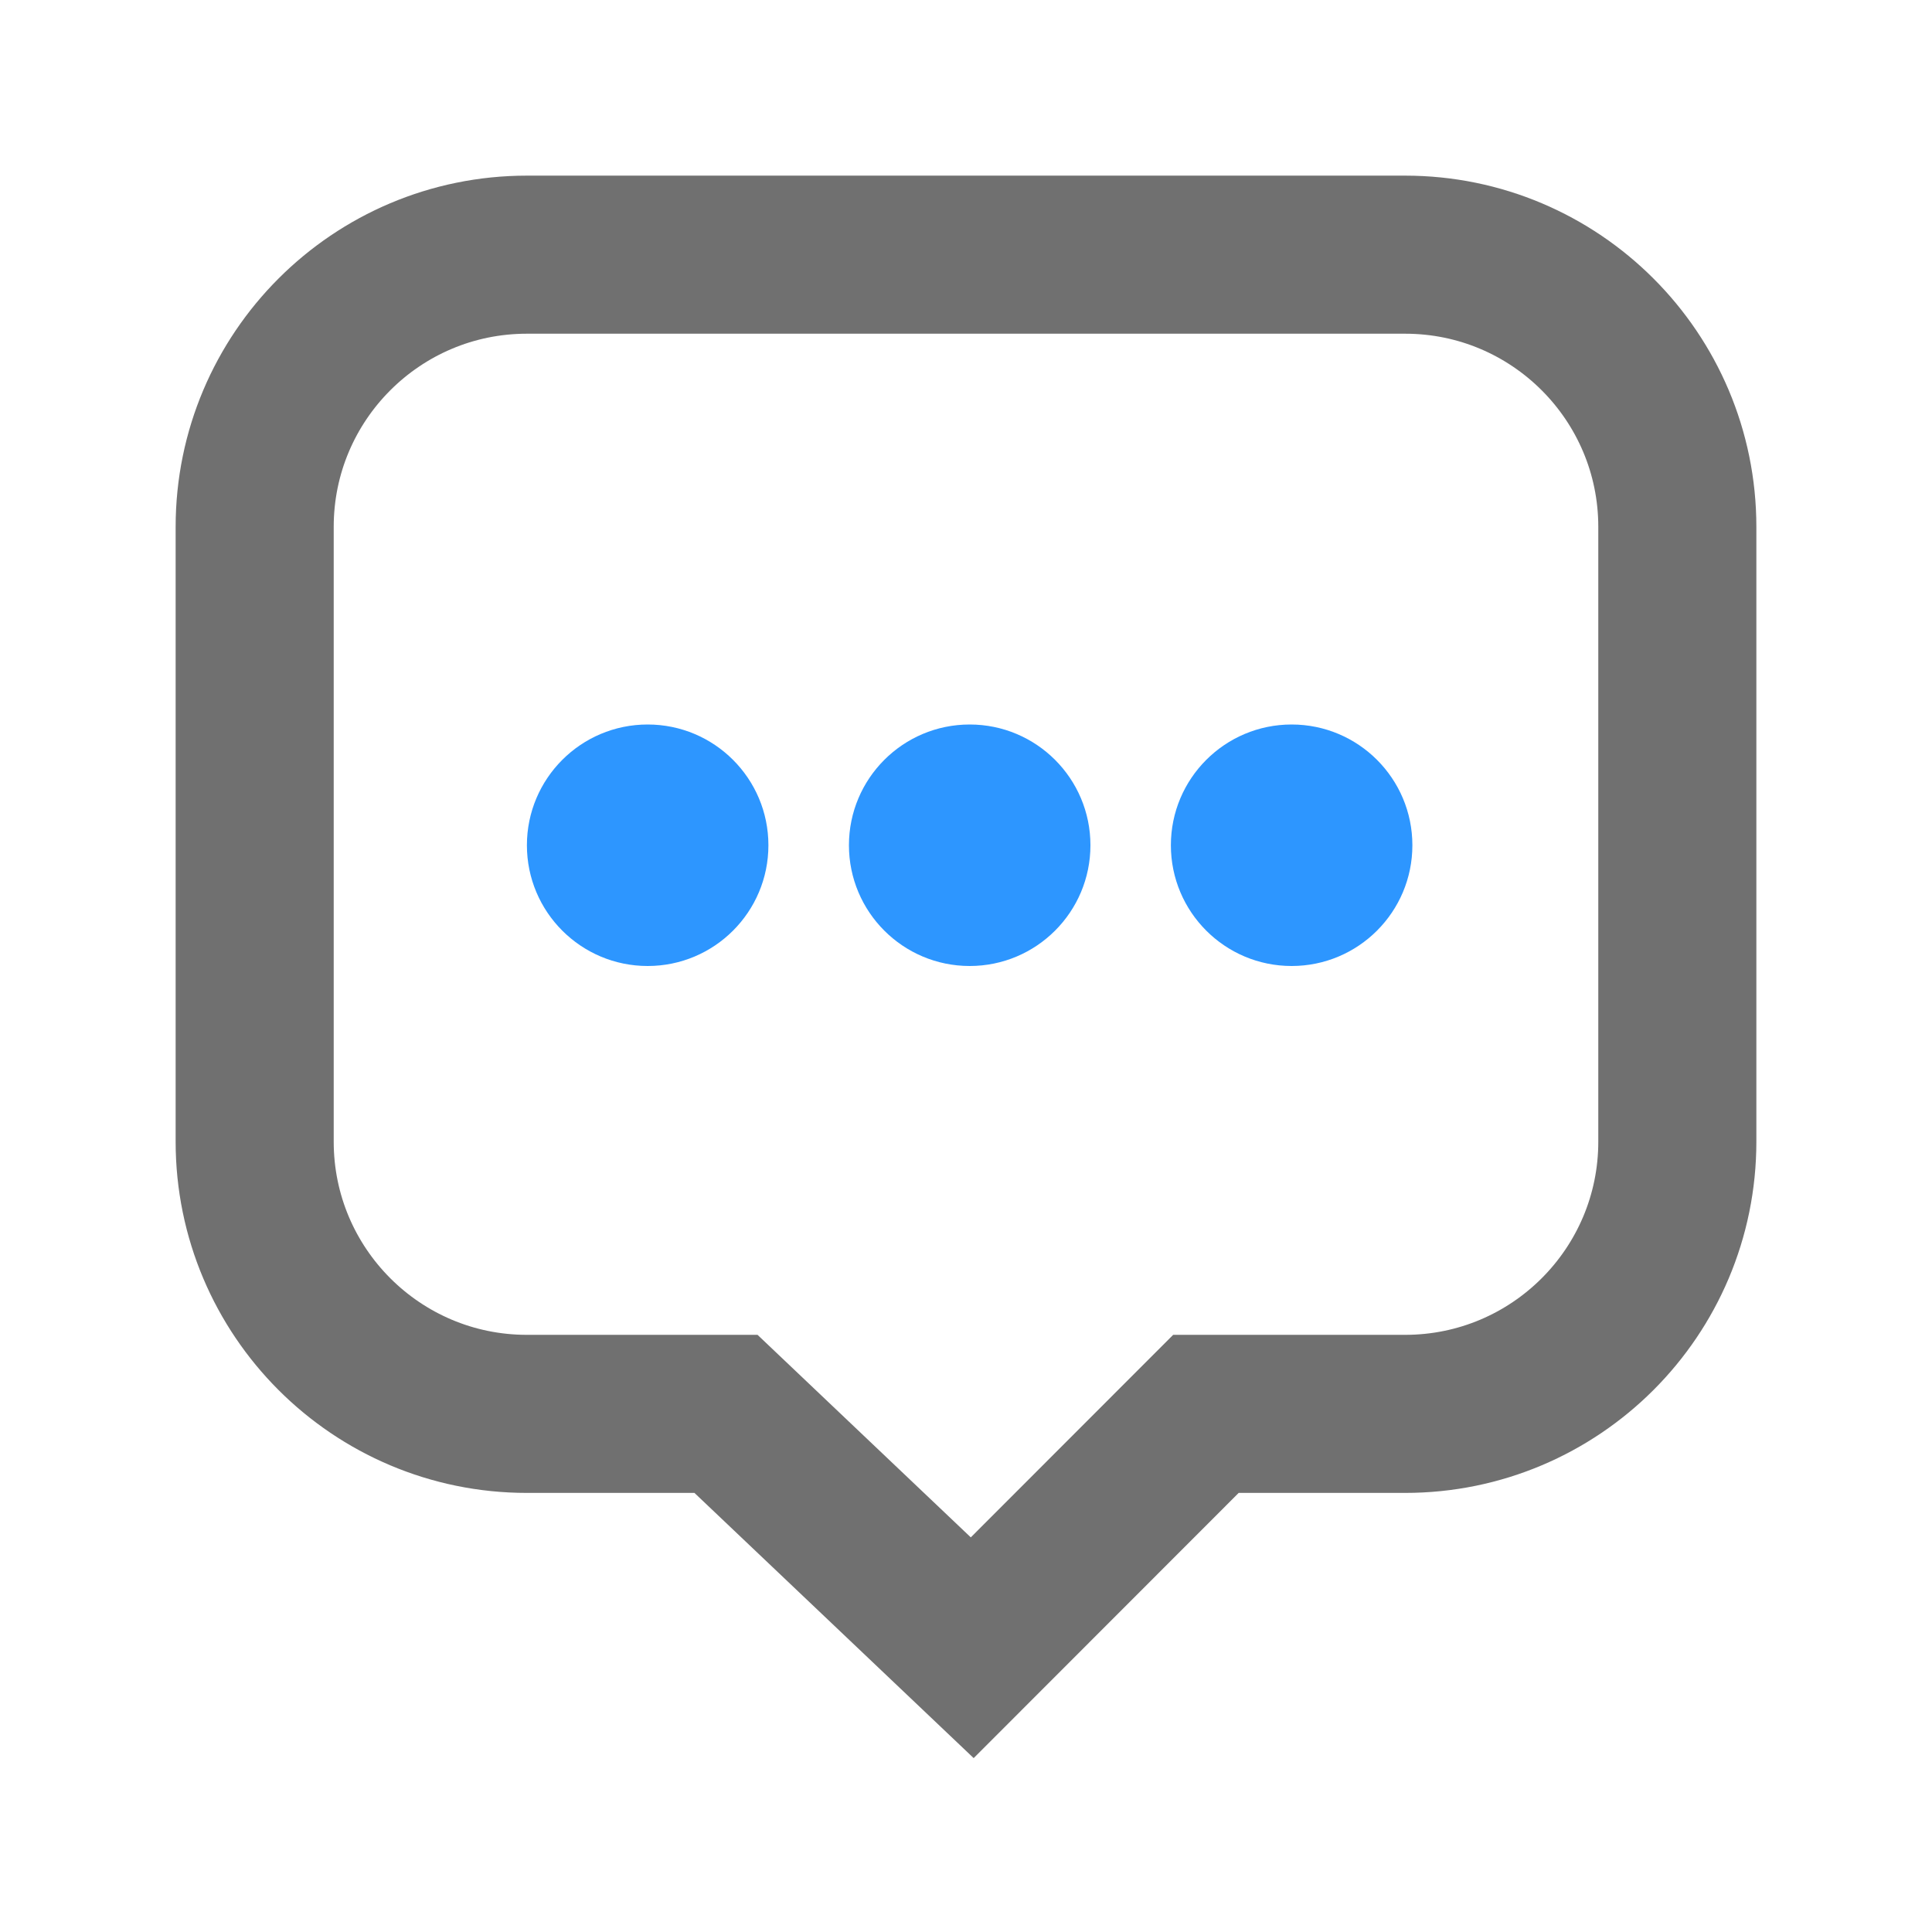 <?xml version="1.0" encoding="UTF-8"?>
<svg width="22px" height="22px" viewBox="0 0 22 22" version="1.1" xmlns="http://www.w3.org/2000/svg" xmlns:xlink="http://www.w3.org/1999/xlink">
    <title>图标/顶部/意见反馈@1x</title>
    <g id="图标/顶部/意见反馈" stroke="none" stroke-width="1" fill="none" fill-rule="evenodd">
        <g transform="translate(1.75, 1.75)" id="编组">
            <circle id="椭圆形备份-5" fill="#2D96FF" cx="5.625" cy="7.875" r="1.375"></circle>
            <circle id="椭圆形备份-4" fill="#2D96FF" cx="9.292" cy="7.875" r="1.375"></circle>
            <circle id="椭圆形备份-3" fill="#2D96FF" cx="12.958" cy="7.875" r="1.375"></circle>
            <path d="M14.25,1.15 C15.106,1.15 15.881,1.497 16.442,2.058 C17.003,2.619 17.35,3.394 17.35,4.25 L17.35,4.25 L17.35,11.25 C17.35,12.106 17.003,12.881 16.442,13.442 C15.881,14.003 15.106,14.35 14.25,14.35 L14.25,14.35 L11.982,14.35 L9.321,17.013 L6.517,14.35 L4.25,14.35 C3.394,14.35 2.619,14.003 2.058,13.442 C1.497,12.881 1.15,12.106 1.15,11.25 L1.15,11.25 L1.15,4.25 C1.15,3.394 1.497,2.619 2.058,2.058 C2.619,1.497 3.394,1.15 4.25,1.15 L4.25,1.15 Z" id="形状结合" stroke="#707070" stroke-width="1.8"></path>
        </g>
    </g>
</svg>